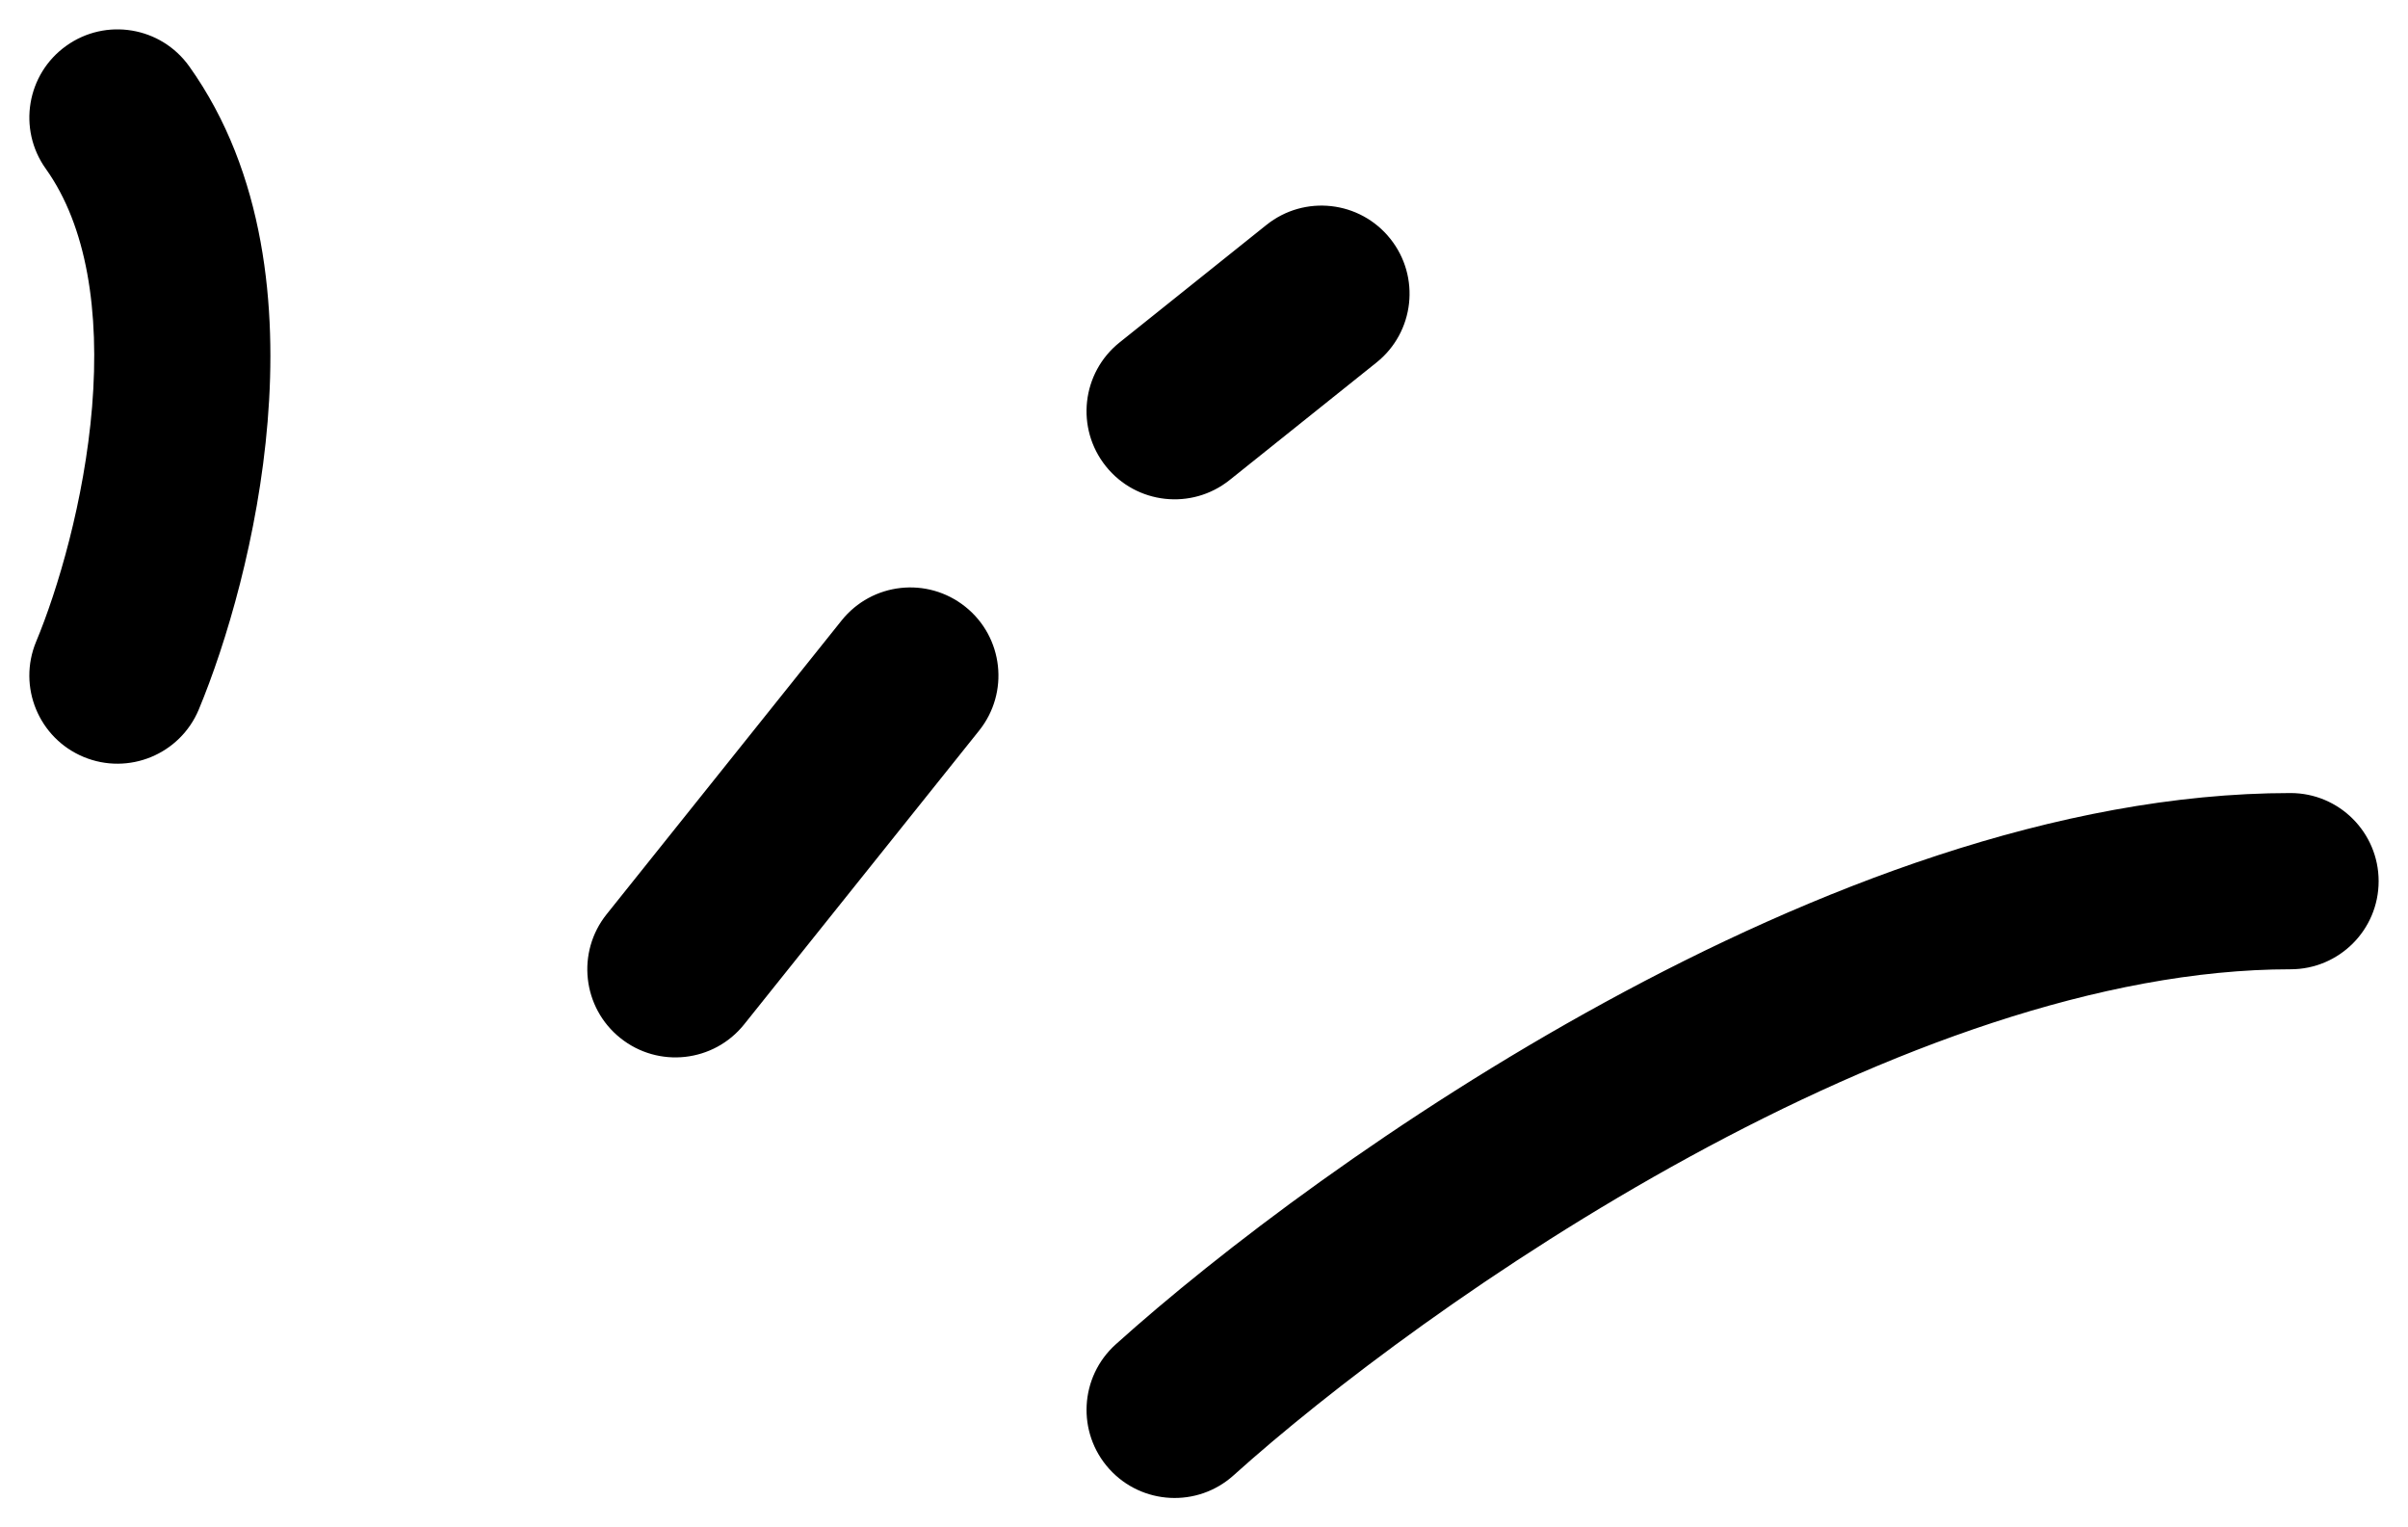 <svg width="41" height="26" viewBox="0 0 41 26" fill="none" xmlns="http://www.w3.org/2000/svg">
<path fill-rule="evenodd" clip-rule="evenodd" d="M1.128 0.78C1.802 0.298 2.739 0.454 3.221 1.128C4.522 2.95 4.715 5.252 4.557 7.173C4.397 9.126 3.852 10.954 3.385 12.077C3.066 12.842 2.188 13.203 1.423 12.885C0.658 12.566 0.297 11.688 0.615 10.923C0.981 10.046 1.436 8.524 1.568 6.927C1.701 5.298 1.478 3.85 0.779 2.872C0.298 2.198 0.454 1.261 1.128 0.78ZM23.671 4.063C24.189 4.71 24.084 5.654 23.437 6.171L20.937 8.171C20.29 8.689 19.346 8.584 18.829 7.937C18.311 7.29 18.416 6.346 19.063 5.829L21.563 3.829C22.21 3.311 23.154 3.416 23.671 4.063ZM16.437 10.329C17.084 10.846 17.189 11.79 16.671 12.437L12.671 17.437C12.154 18.084 11.21 18.189 10.563 17.671C9.916 17.154 9.811 16.21 10.329 15.563L14.329 10.563C14.846 9.916 15.79 9.811 16.437 10.329ZM28.769 19.692C25.447 21.506 22.591 23.686 21.003 25.115C20.388 25.669 19.439 25.619 18.885 25.004C18.331 24.388 18.381 23.439 18.997 22.885C20.742 21.314 23.787 18.994 27.331 17.059C30.848 15.138 35.029 13.5 39 13.5C39.828 13.5 40.5 14.172 40.5 15C40.5 15.829 39.828 16.5 39 16.5C35.771 16.5 32.119 17.862 28.769 19.692Z" fill="black"/>
</svg>
